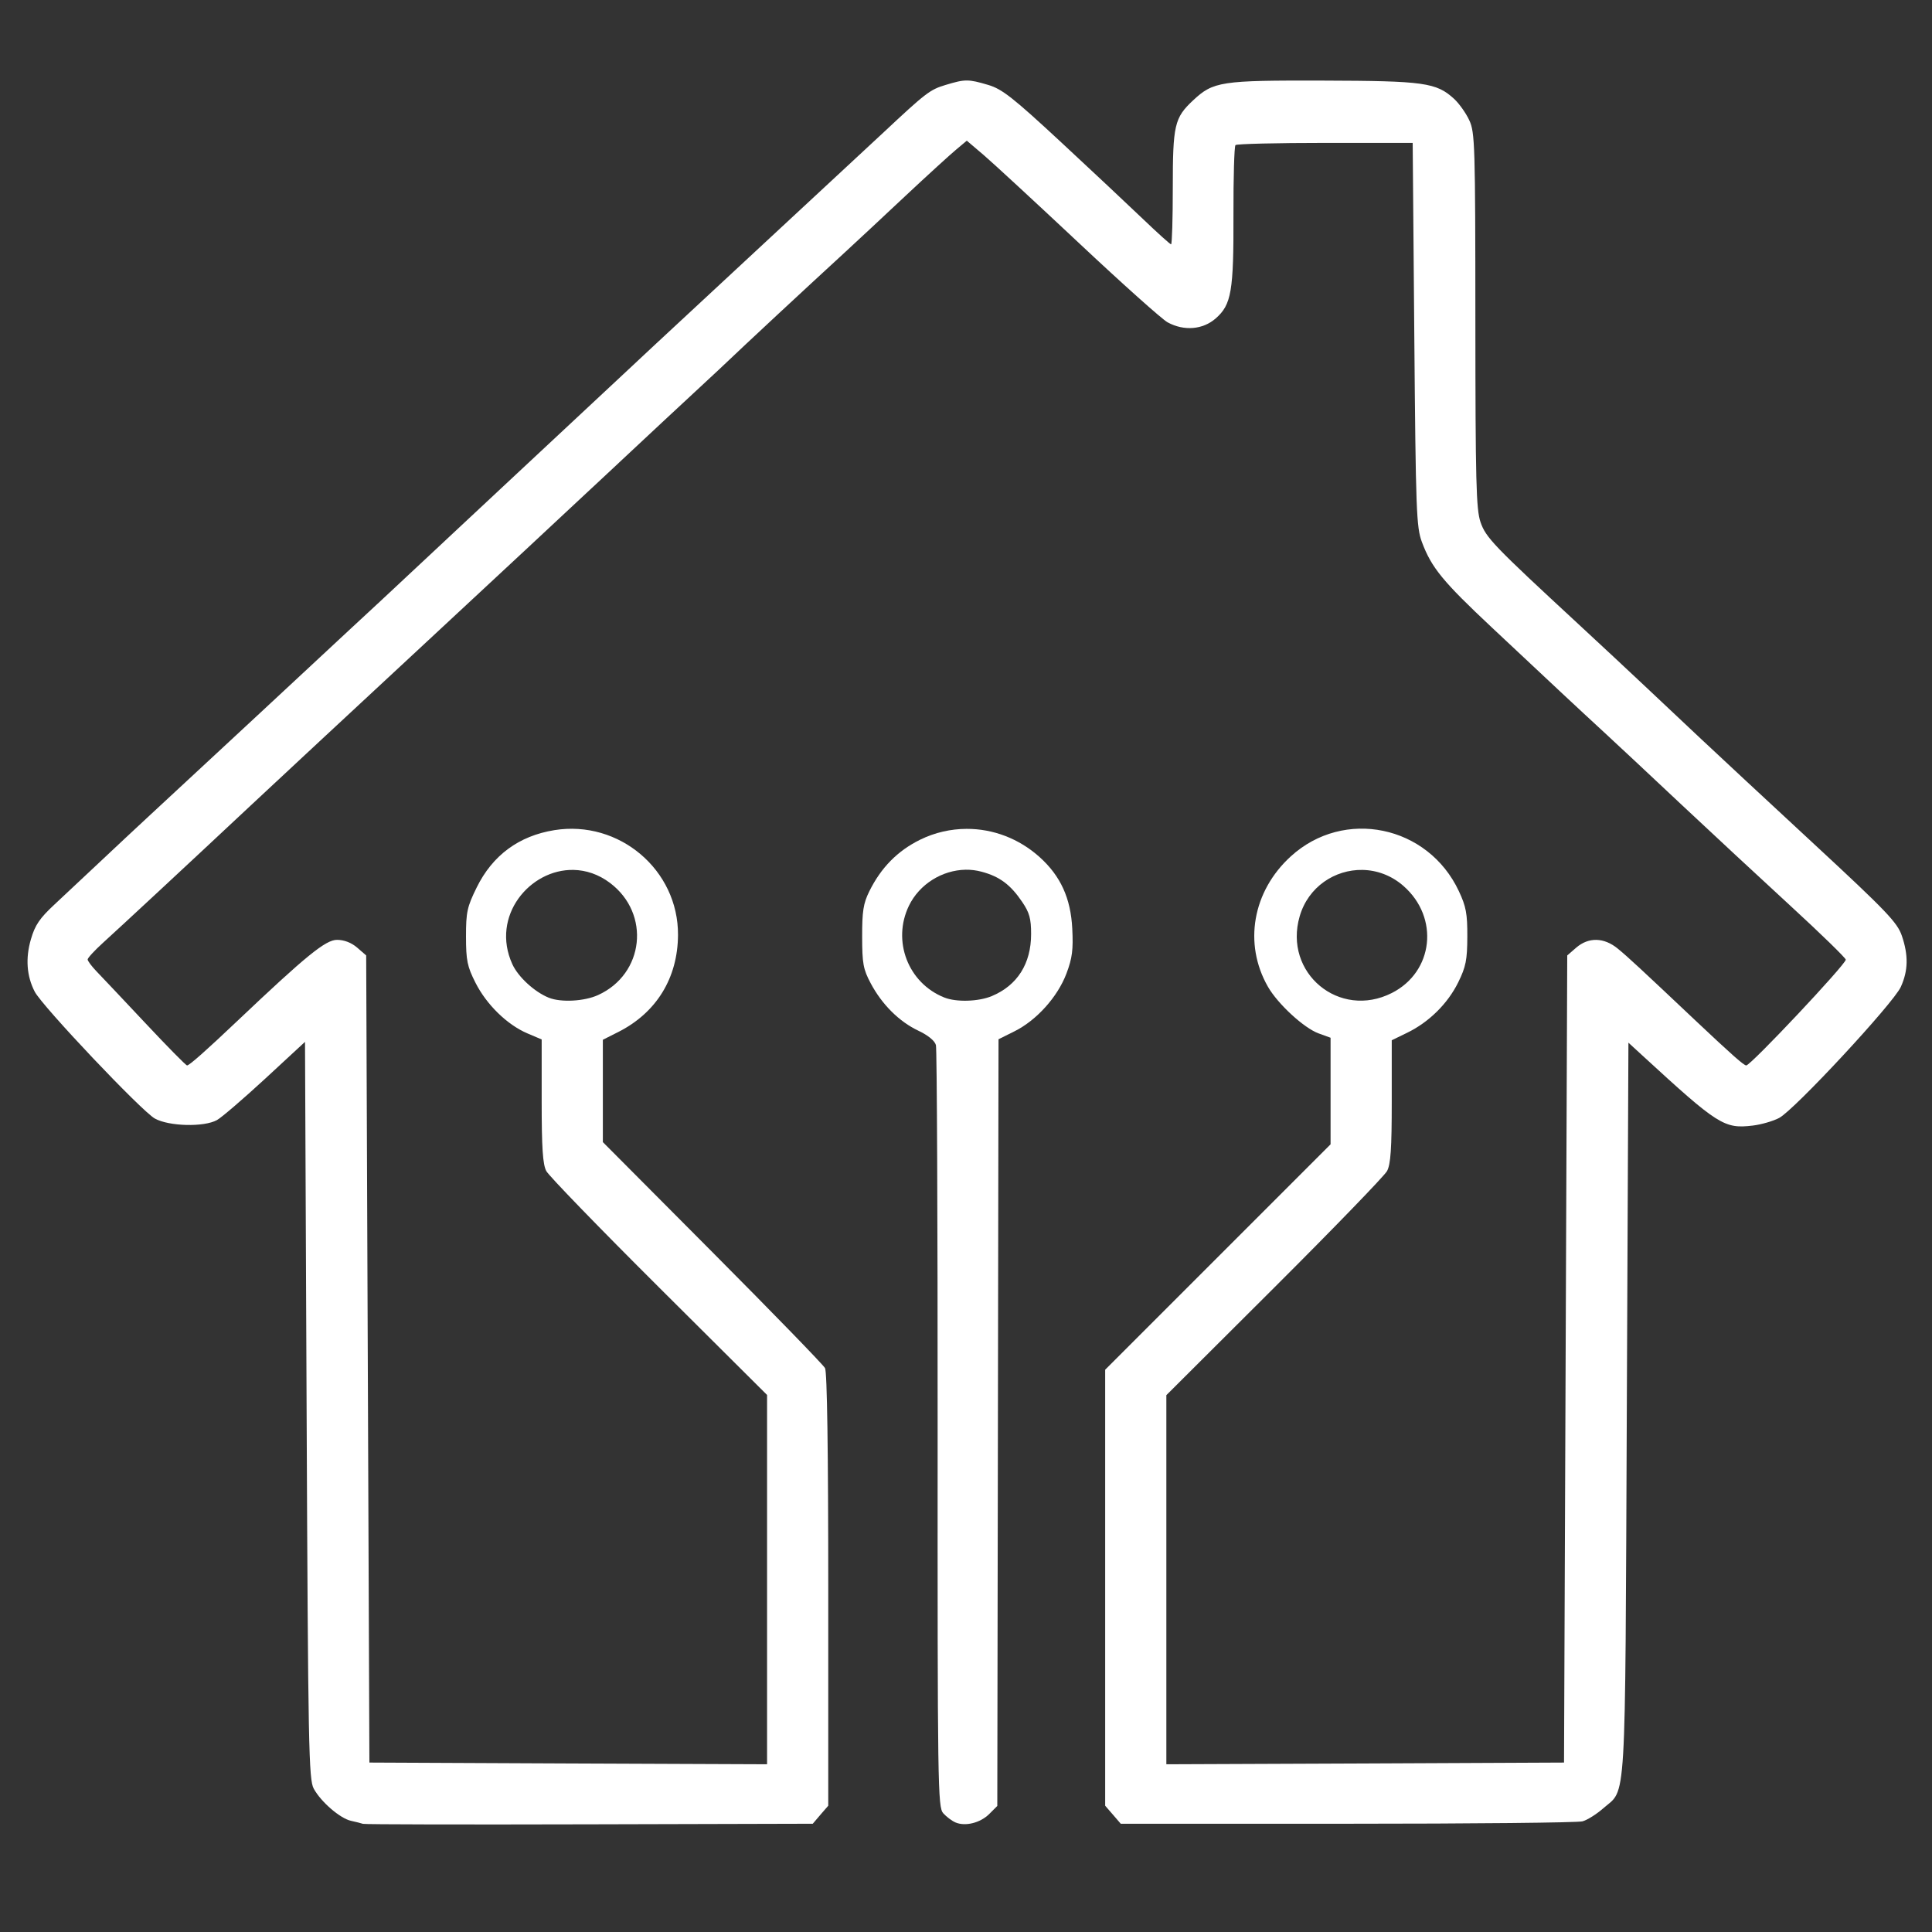 <?xml version="1.0"?>
<svg width="600" height="600" xmlns="http://www.w3.org/2000/svg" xmlns:svg="http://www.w3.org/2000/svg" version="1.1">
 <rect width="100%" height="100%" fill="#333333" stroke="none"/>
 <g class="layer">
  <title>Layer 1</title>
  <g id="layer1">
   <g fill="#4c4c4c" id="g3111">
    <path d="m300.22,25c-1.77,0 -3.5,0.46 -6.56,1.38c-4.85,1.45 -6.1,2.42 -19.44,14.9c-3.59,3.36 -19.34,17.98 -35,32.5c-15.66,14.53 -31.65,29.38 -35.53,33c-3.88,3.63 -10.45,9.75 -14.56,13.6c-12.8,11.96 -36.06,33.69 -43.38,40.5c-3.84,3.57 -10.37,9.68 -14.5,13.56c-7.85,7.37 -20.21,18.86 -23.03,21.44c-0.91,0.82 -7.18,6.67 -13.97,13c-6.79,6.32 -12.84,11.95 -13.44,12.5c-0.59,0.55 -7.61,7.06 -15.59,14.47c-7.98,7.4 -16.94,15.73 -19.94,18.5c-2.99,2.76 -9.29,8.66 -14,13.09c-4.7,4.43 -11.14,10.46 -14.31,13.41c-4.65,4.32 -6.09,6.43 -7.37,10.84c-1.73,5.93 -1.32,11.44 1.18,16.28c2.35,4.53 33.26,37.18 37.32,39.41c4.43,2.43 15.23,2.7 19.28,0.47c1.45,-0.81 8.2,-6.61 15,-12.88l12.34,-11.41l0.5,114.41c0.46,105.19 0.66,114.68 2.22,117.53c2.26,4.12 8.17,9.22 11.56,9.97c1.5,0.33 3.17,0.75 3.72,0.94c0.55,0.19 32.21,0.25 70.34,0.15l69.35,-0.18l2.4,-2.82l2.41,-2.78l0,-67.03c0,-43.19 -0.35,-67.66 -1,-68.87c-0.56,-1.04 -16.31,-17.25 -35,-36.03l-34,-34.16l0,-15.88l0,-15.9l4.84,-2.44c11.82,-5.99 18.42,-16.75 18.5,-30.09c0.13,-20.21 -18.28,-35.81 -38.4,-32.57c-11.04,1.78 -19.2,7.81 -24.13,17.82c-2.95,6 -3.32,7.62 -3.31,15.25c0.01,7.41 0.39,9.27 2.94,14.31c3.43,6.79 9.81,13.03 16.09,15.72l4.47,1.9l0,19.1c0,14.64 0.34,19.71 1.44,21.78c0.79,1.48 16.54,17.74 35,36.12l33.56,33.41l0,57.34l0,57.35l-61.75,-0.25l-61.75,-0.28l-0.5,-125.35l-0.5,-125.31l-2.81,-2.44c-1.79,-1.54 -4.06,-2.4 -6.25,-2.4c-3.54,0 -9.57,4.92 -30.91,25.15c-9.78,9.27 -14.91,13.82 -15.65,13.85c-0.36,0.01 -6.2,-5.94 -13,-13.19c-6.8,-7.25 -13.62,-14.46 -15.13,-16.03c-1.51,-1.57 -2.75,-3.23 -2.75,-3.69c0,-0.46 2.14,-2.79 4.75,-5.16c5.85,-5.31 25.73,-23.78 45.72,-42.5c8.26,-7.73 31.68,-29.51 52.03,-48.4c20.35,-18.9 46.9,-43.62 59,-54.94c12.1,-11.32 24.21,-22.62 26.91,-25.09c2.69,-2.48 6.08,-5.63 7.53,-7c9.5,-9.03 26.33,-24.66 39.12,-36.41c3.55,-3.26 12.07,-11.21 18.94,-17.66c6.88,-6.44 13.98,-12.91 15.78,-14.4l3.25,-2.72l5.25,4.47c2.88,2.46 16.19,14.76 29.6,27.34c13.4,12.59 25.78,23.66 27.5,24.6c5.1,2.78 10.95,2.3 14.96,-1.22c4.88,-4.28 5.58,-8.4 5.5,-32.32c-0.03,-11.43 0.25,-21.12 0.63,-21.5c0.38,-0.38 12.93,-0.68 27.87,-0.68l27.16,0l0.5,59.5c0.46,55 0.64,59.87 2.38,64.5c2.96,7.91 6.48,12.22 21.78,26.56c7.88,7.39 17.49,16.39 21.34,20c3.85,3.61 9.92,9.24 13.5,12.53c3.58,3.29 14.15,13.18 23.5,21.97c9.35,8.78 24.76,23.09 34.25,31.81c9.49,8.72 17.25,16.28 17.25,16.78c0,1.47 -29.52,32.85 -30.91,32.85c-0.73,0 -4.41,-3.24 -15.59,-13.78c-17.22,-16.26 -21.11,-19.88 -24.31,-22.5c-4.27,-3.5 -9.04,-3.62 -12.88,-0.32l-2.81,2.44l-0.5,125.31l-0.5,125.35l-61.75,0.28l-61.75,0.25l0,-57.31l0,-57.32l33.53,-33.43c18.45,-18.4 34.2,-34.68 35,-36.16c1.14,-2.1 1.47,-6.92 1.47,-21.66l0,-18.97l4.75,-2.31c6.76,-3.27 12.61,-9.03 15.88,-15.65c2.4,-4.89 2.81,-6.96 2.84,-14.22c0.03,-7.15 -0.4,-9.38 -2.63,-14.13c-9.59,-20.47 -35.71,-25.87 -52.21,-10.78c-11.86,10.83 -14.72,27.09 -7.1,40.44c3.07,5.38 11.22,12.88 15.78,14.53l3.69,1.34l0,16.57l0,16.53l-35,35l-35,35l0,67.68l0,67.72l2.41,2.78l2.43,2.82l70.32,0c38.68,0 71.59,-0.33 73.09,-0.75c1.5,-0.42 4.36,-2.23 6.38,-4c7.34,-6.45 6.81,2.45 7.37,-124.03l0.5,-113.79l4.5,4.13c23.37,21.48 25.25,22.67 34.09,21.62c2.65,-0.31 6.34,-1.38 8.22,-2.37c4.74,-2.5 35.46,-35.58 37.78,-40.69c2.31,-5.08 2.39,-9.82 0.32,-15.9c-1.4,-4.09 -4.67,-7.55 -27.22,-28.44c-14.12,-13.08 -29.96,-27.8 -35.19,-32.72c-5.23,-4.92 -13.12,-12.35 -17.53,-16.5c-4.42,-4.16 -13.6,-12.74 -20.44,-19.06c-26.38,-24.4 -28.82,-26.91 -30.47,-31.75c-1.35,-3.96 -1.57,-12.63 -1.59,-62.66c-0.02,-54.39 -0.14,-58.35 -1.88,-62.09c-1.01,-2.2 -3.13,-5.2 -4.71,-6.66c-5.52,-5.08 -9.32,-5.6 -40.69,-5.69c-31.78,-0.09 -34.11,0.26 -40.41,6.16c-5.77,5.41 -6.28,7.64 -6.28,27.09c0,9.68 -0.24,17.6 -0.53,17.6c-0.29,0 -4.23,-3.55 -8.75,-7.88c-4.52,-4.33 -16.03,-15.12 -25.59,-24c-14.79,-13.72 -18.16,-16.35 -22.44,-17.62c-3.12,-0.93 -4.92,-1.38 -6.69,-1.38zm-122.09,245.16c3.8,0.08 7.71,1.32 11.34,4.06c12.64,9.55 10.62,28.29 -3.75,34.81c-4.28,1.95 -11.51,2.33 -15.28,0.82c-4.45,-1.79 -9.54,-6.47 -11.34,-10.44c-6.78,-14.91 5.44,-29.54 19.03,-29.25zm245,0c4.45,0.08 8.97,1.68 12.75,5c11.18,9.81 9.33,26.65 -3.63,33.22c-16.32,8.27 -33.74,-6.22 -28.62,-23.82c2.67,-9.2 10.99,-14.55 19.5,-14.4z" fill="#ffffff" id="path3068" transform="matrix(1 0 0 1 0 0)"/>
    <path d="m300.19,257.41c-4.9,0.02 -9.84,1.11 -14.44,3.37c-7.02,3.46 -12.16,8.69 -15.78,16.03c-1.87,3.79 -2.23,6.21 -2.22,14.07c0.01,8.34 0.32,10.1 2.66,14.5c3.5,6.58 8.84,11.9 14.81,14.72c2.99,1.41 5.08,3.12 5.44,4.46c0.32,1.2 0.55,54.92 0.53,119.38c-0.04,111.34 0.04,117.29 1.75,119.19c0.99,1.09 2.68,2.37 3.78,2.84c3.06,1.31 7.72,0.15 10.5,-2.62l2.5,-2.5l0.19,-119.07l0.19,-119.03l4.96,-2.47c6.85,-3.41 13.39,-10.68 16.13,-17.93c1.83,-4.86 2.14,-7.43 1.81,-13.97c-0.47,-9.4 -3.61,-16.31 -10.09,-22.16c-6.46,-5.83 -14.55,-8.84 -22.72,-8.81zm-0.31,12.69c1.67,-0.03 3.33,0.18 4.97,0.62c5.6,1.5 8.97,4.01 12.62,9.41c2.23,3.29 2.75,5.16 2.75,9.93c0,9.21 -4.26,15.96 -12.22,19.29c-4.14,1.72 -11,1.93 -14.75,0.43c-11.24,-4.48 -16.26,-17.56 -10.97,-28.5c3.27,-6.74 10.36,-11.06 17.6,-11.18z" fill="#ffffff" id="path3062"/>
   </g>
  </g>
 </g>
</svg>